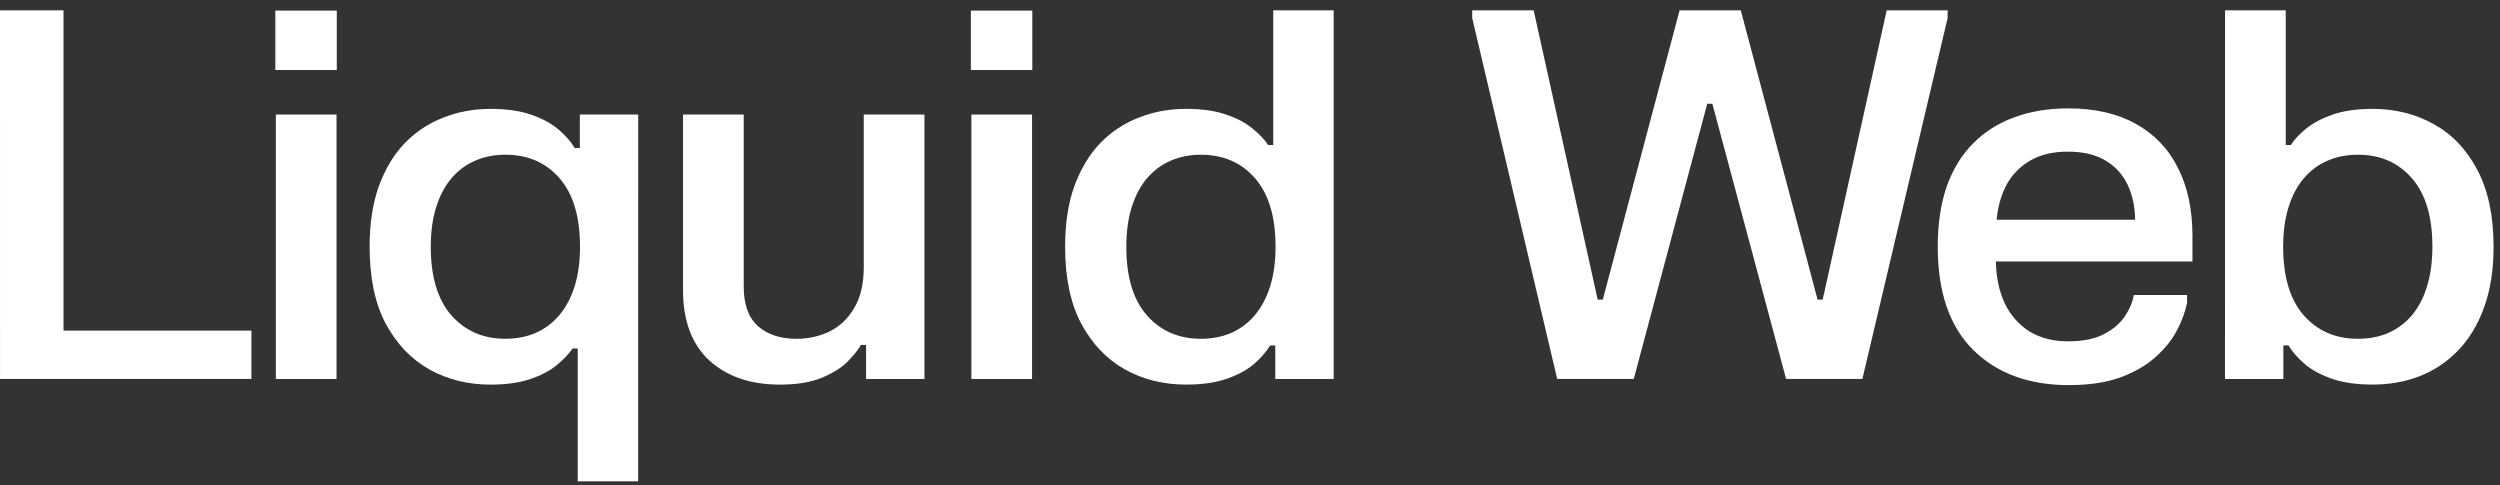 <svg xmlns="http://www.w3.org/2000/svg" fill="none" height="20" viewBox="0 0 103 20" width="103"><rect x="0" y="0" width="103" height="20" fill="#333333" stroke="none"/><g fill="#fff"><path d="m91.672.426h2.5v5.548h.211c.148-.232.362-.461.643-.686.281-.225.643-.415 1.086-.57.45-.155.999-.232 1.645-.232.928 0 1.768.211 2.52.633.753.415 1.35 1.044 1.793 1.888.443.837.665 1.891.665 3.164 0 .949-.13 1.779-.39 2.489-.254.71-.609 1.301-1.066 1.772-.45.471-.977.826-1.582 1.065-.598.232-1.244.348-1.941.348-.647 0-1.199-.077-1.656-.232-.457-.155-.833-.355-1.129-.601-.295-.253-.524-.513-.685-.78h-.211v1.382h-2.405zm2.394 9.735c0 1.238.281 2.18.844 2.827.57.647 1.315.97 2.236.97.464 0 .882-.081 1.255-.243.38-.169.703-.411.97-.728.274-.324.482-.721.622-1.192.147-.471.222-1.016.222-1.635 0-1.231-.281-2.169-.844-2.816s-1.304-.97-2.225-.97c-.464 0-.886.084-1.266.253-.373.162-.696.404-.97.728-.267.316-.475.71-.622 1.181-.148.471-.222 1.013-.222 1.624z"></path><path d="m79.836 10.161c0-.942.123-1.768.369-2.479.253-.71.615-1.301 1.086-1.772.471-.478 1.037-.837 1.698-1.076.661-.246 1.403-.369 2.225-.369 1.09 0 2.014.211 2.774.633.766.422 1.347 1.027 1.74 1.814.401.78.601 1.719.601 2.816v1.044h-8.1c.014.661.137 1.238.369 1.73.239.492.577.875 1.012 1.15.443.274.974.411 1.593.411.605 0 1.097-.098 1.477-.295s.668-.443.865-.738.32-.587.369-.875h2.194v.316c-.07.359-.207.735-.411 1.129-.204.394-.499.763-.886 1.107-.38.344-.865.626-1.456.844-.584.211-1.29.316-2.12.316-1.645 0-2.957-.482-3.934-1.445-.977-.963-1.466-2.384-1.466-4.261zm2.426-1.107h5.706c-.007-.548-.113-1.034-.317-1.456-.204-.422-.51-.752-.918-.991-.401-.239-.914-.359-1.54-.359-.612 0-1.129.123-1.55.369-.415.239-.738.57-.97.991-.225.422-.362.904-.411 1.445z"></path><path d="m60.656.426h2.531l2.637 11.918h.211l3.164-11.918h2.521l3.164 11.918h.211l2.637-11.918h2.51v.316l-3.512 14.871h-3.143l-3.038-11.338h-.211l-3.027 11.338h-3.154l-3.502-14.871z"></path><path d="m54.947 15.614h-2.405v-1.382h-.211c-.162.267-.39.527-.685.78-.295.246-.671.447-1.129.601-.45.155-1.002.232-1.656.232-.921 0-1.758-.207-2.51-.622-.752-.422-1.353-1.051-1.804-1.888-.443-.837-.664-1.891-.664-3.164 0-.963.127-1.797.38-2.5.26-.71.615-1.301 1.065-1.772.457-.471.988-.823 1.593-1.055.605-.239 1.252-.359 1.941-.359.654 0 1.202.077 1.645.232.443.148.805.338 1.086.57.281.225.499.454.654.686h.211v-5.548h2.489zm-2.394-5.442c0-1.238-.281-2.18-.844-2.827s-1.308-.97-2.236-.97c-.457 0-.875.084-1.255.253-.373.162-.696.404-.97.728-.267.316-.475.71-.622 1.181-.148.471-.222 1.016-.222 1.635 0 1.23.281 2.169.844 2.816.57.647 1.311.97 2.225.97.464 0 .882-.081 1.255-.243.38-.169.703-.411.97-.728.274-.324.485-.721.633-1.192.148-.471.222-1.013.222-1.624z"></path><path d="m40.021 4.719h2.5v10.895h-2.5zm-.021-4.282h2.531v2.447h-2.531z"></path><path d="m38.087 15.614h-2.405v-1.403h-.211c-.12.211-.309.446-.57.707-.26.253-.615.471-1.065.654s-1.02.274-1.709.274c-1.202 0-2.169-.331-2.9-.992-.724-.668-1.086-1.635-1.086-2.9v-7.235h2.5v7.088c0 .738.197 1.283.591 1.635.401.345.928.517 1.582.517.492 0 .949-.102 1.371-.306.422-.211.759-.534 1.012-.97.26-.436.39-.995.39-1.677v-6.286h2.5z"></path><path d="m26.291 19.832h-2.489v-5.474h-.211c-.155.225-.373.454-.654.686s-.643.422-1.086.57c-.443.155-.992.232-1.645.232-.921 0-1.758-.207-2.51-.622-.752-.422-1.354-1.051-1.804-1.888-.443-.837-.664-1.891-.664-3.164 0-.963.127-1.796.38-2.5.26-.71.615-1.301 1.065-1.772.457-.471.988-.823 1.593-1.055.605-.239 1.252-.359 1.941-.359.654 0 1.206.077 1.656.232.457.155.833.355 1.129.601.295.246.524.506.686.78h.211v-1.382h2.405zm-2.394-9.661c0-1.238-.281-2.18-.844-2.827s-1.308-.97-2.236-.97c-.457 0-.875.084-1.255.253-.373.162-.696.404-.97.728-.267.316-.475.71-.622 1.181-.148.471-.222 1.016-.222 1.635 0 1.23.281 2.169.844 2.816.57.647 1.311.97 2.225.97.464 0 .882-.081 1.255-.242.38-.169.703-.411.97-.728.274-.323.485-.721.633-1.192s.222-1.012.222-1.624z"></path><path d="m11.365 4.719h2.5v10.895h-2.5zm-.021-4.282h2.531v2.447h-2.531z"></path><path d="m0 .426h2.616v13.194h7.742v1.993h-10.357z"></path></g></svg>